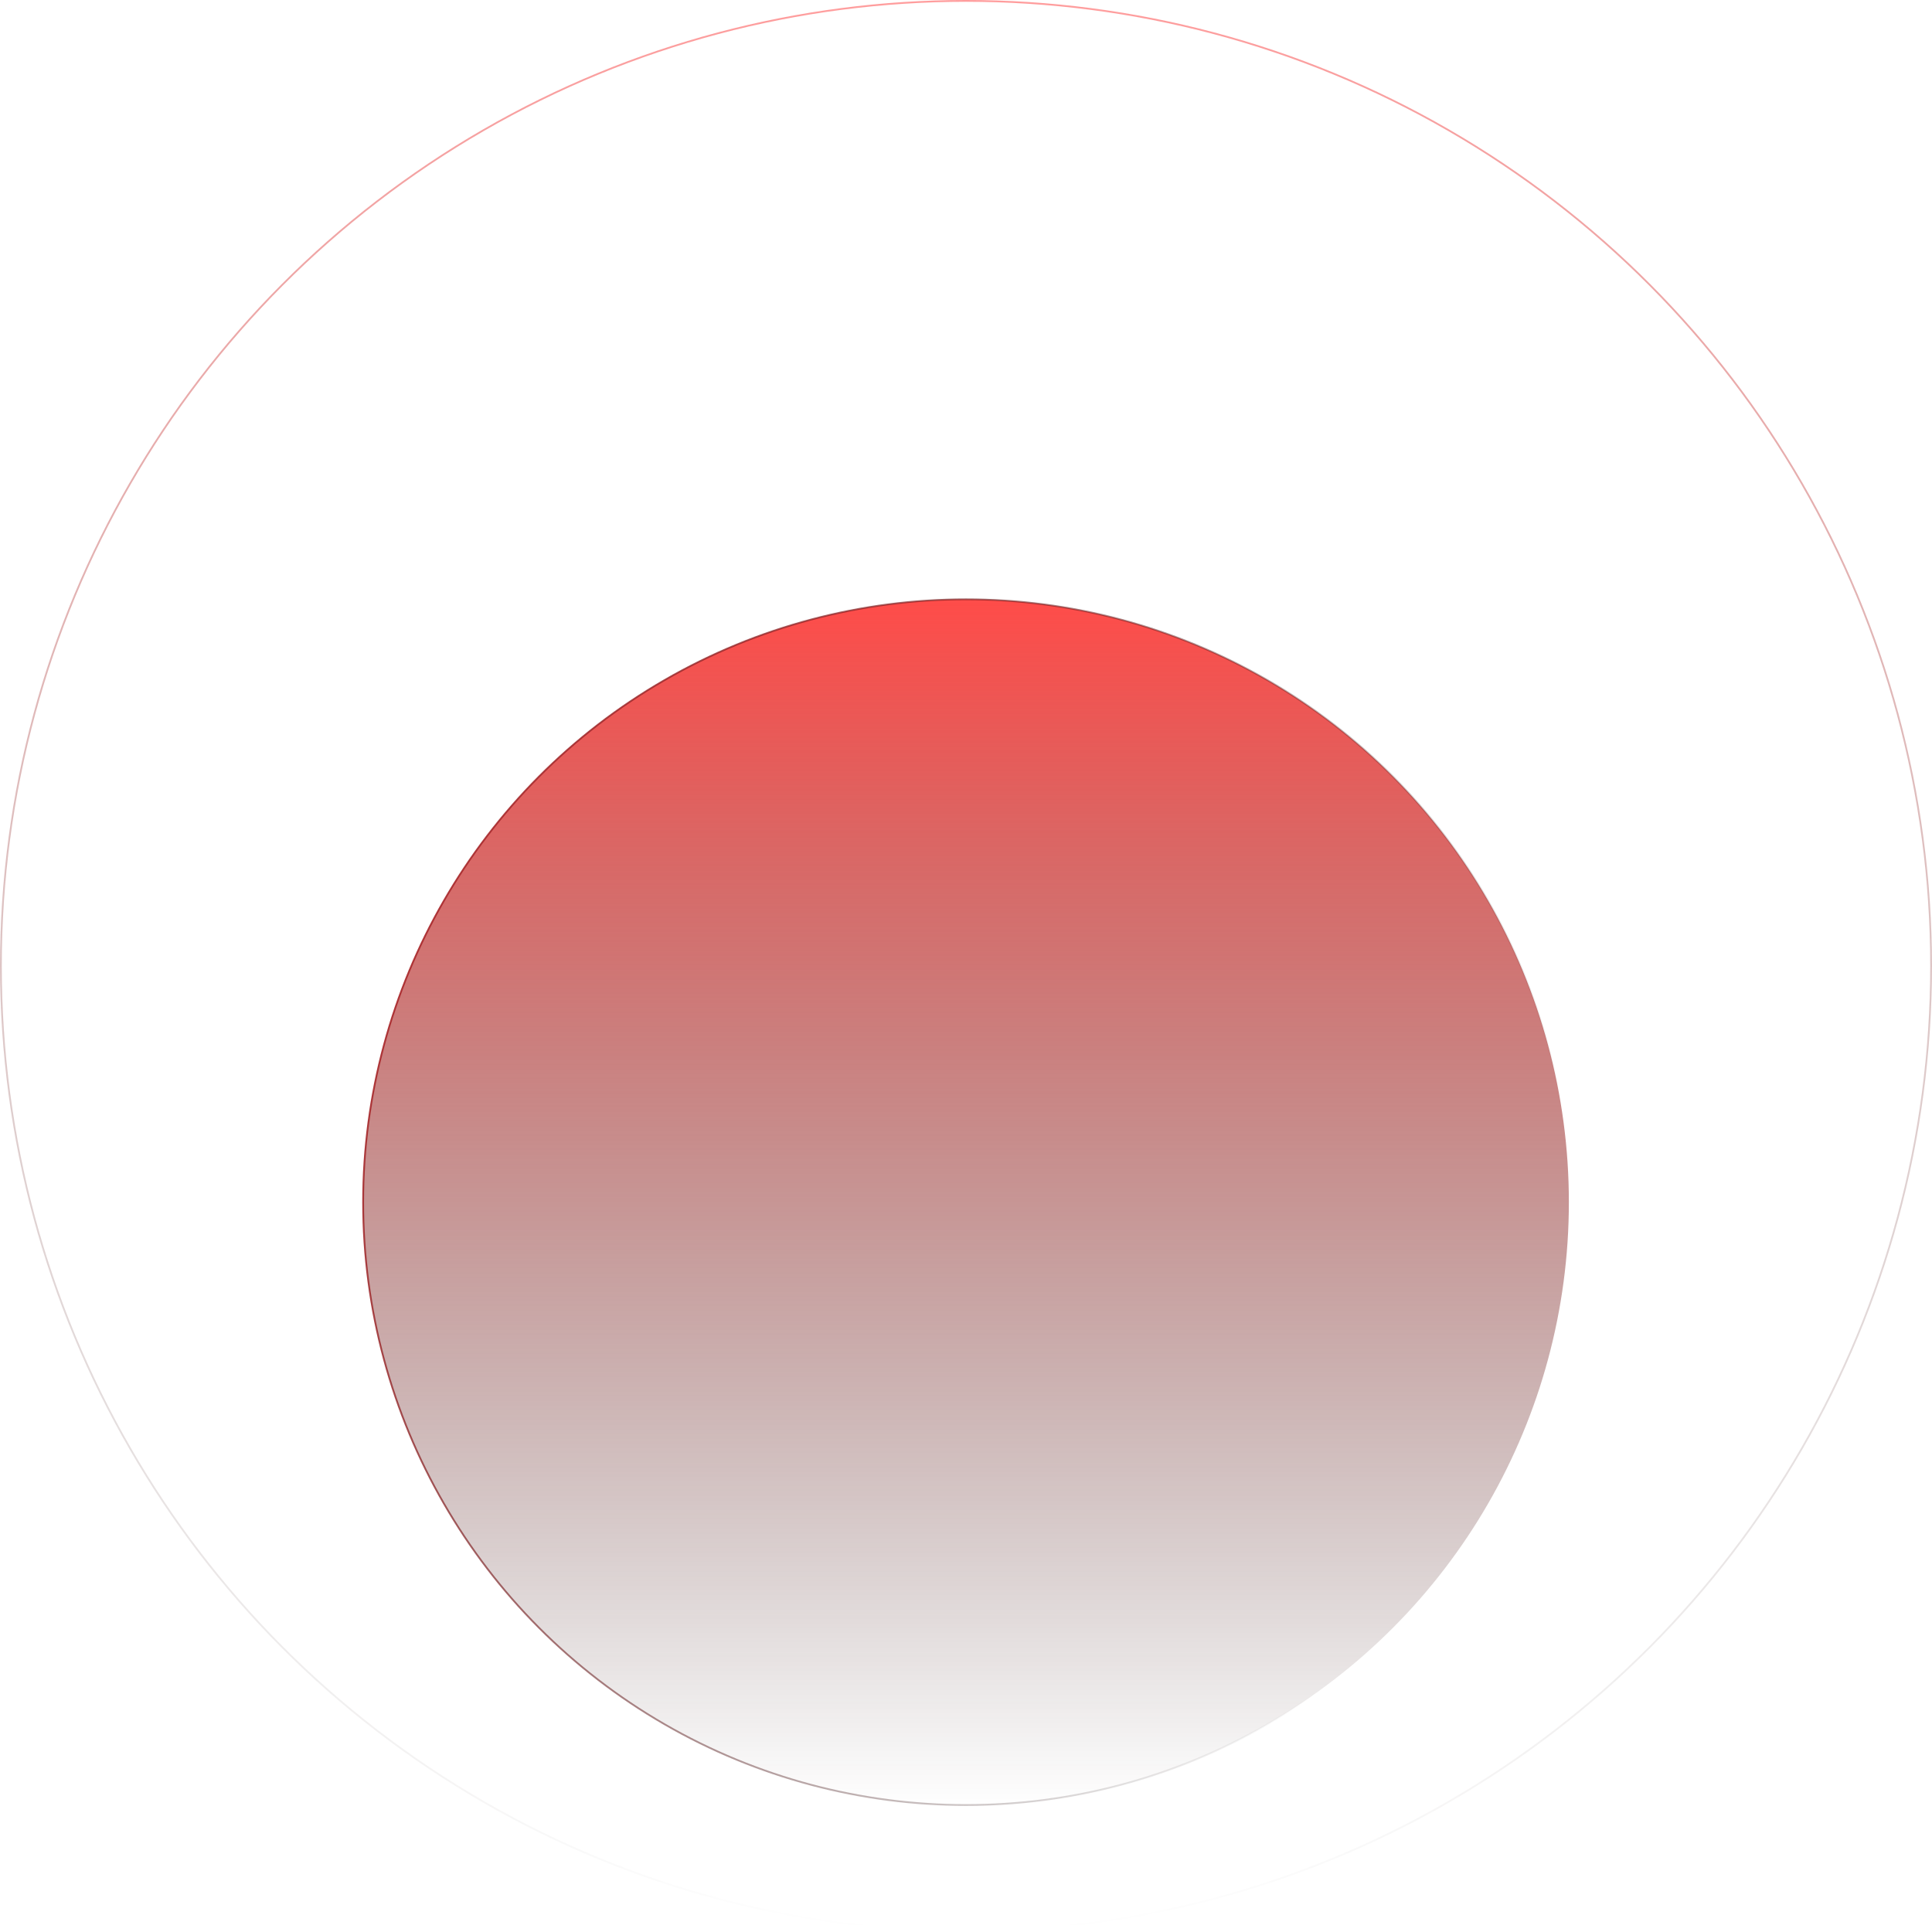 <svg width="1088" height="1088" viewBox="0 0 1088 1088" fill="none" xmlns="http://www.w3.org/2000/svg">
<circle cx="544" cy="544" r="543.5" stroke="url(#paint0_linear_239_529)"/>
<circle cx="544" cy="677" r="339.5" fill="url(#paint1_linear_239_529)" stroke="url(#paint2_linear_239_529)"/>
<defs>
<linearGradient id="paint0_linear_239_529" x1="544" y1="0" x2="544" y2="1088" gradientUnits="userSpaceOnUse">
<stop stop-color="#FF4646" stop-opacity="0.53"/>
<stop offset="1" stop-opacity="0"/>
</linearGradient>
<linearGradient id="paint1_linear_239_529" x1="544" y1="337" x2="544" y2="1017" gradientUnits="userSpaceOnUse">
<stop stop-color="#FF4C49"/>
<stop offset="1" stop-color="#1F0C0C" stop-opacity="0"/>
</linearGradient>
<linearGradient id="paint2_linear_239_529" x1="204" y1="503.158" x2="821.571" y2="763.441" gradientUnits="userSpaceOnUse">
<stop stop-color="#B52E31"/>
<stop offset="1" stop-opacity="0"/>
</linearGradient>
</defs>
</svg>
